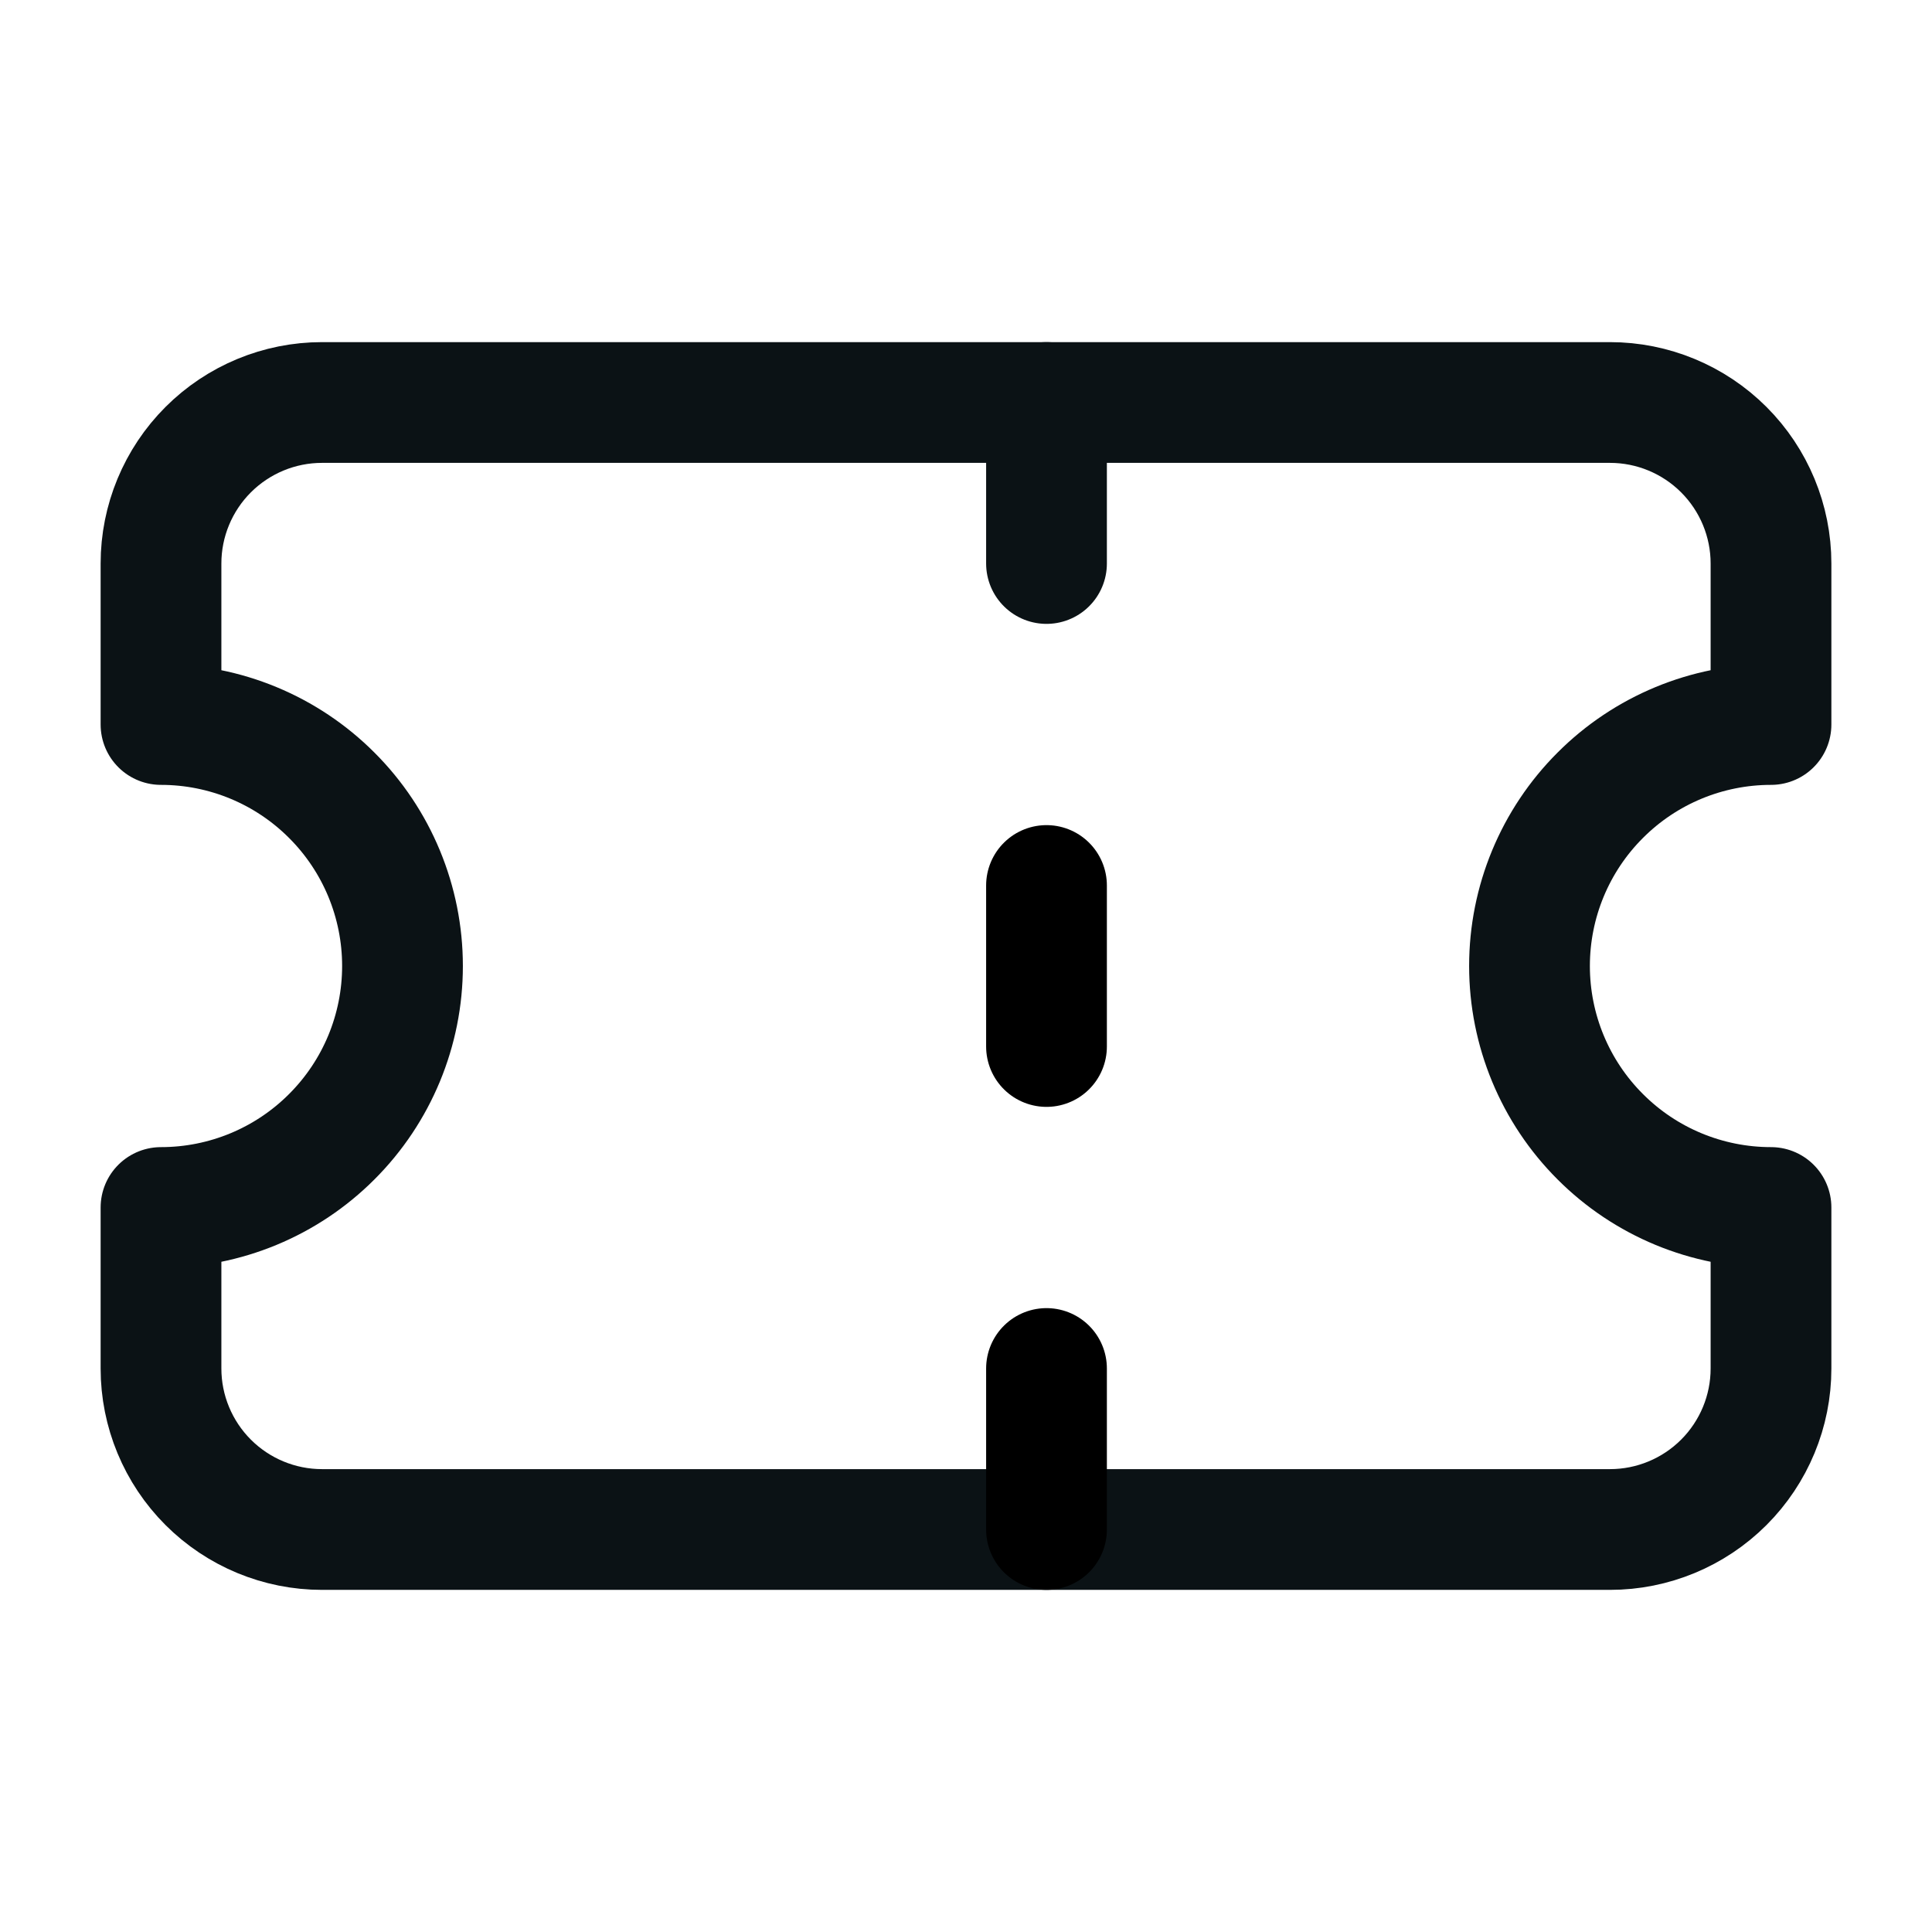 <svg width="24" height="24" viewBox="0 0 24 24" fill="none" xmlns="http://www.w3.org/2000/svg">
<path d="M2 9C2.796 9 3.559 9.316 4.121 9.879C4.684 10.441 5 11.204 5 12C5 12.796 4.684 13.559 4.121 14.121C3.559 14.684 2.796 15 2 15L2 17C2 17.53 2.211 18.039 2.586 18.414C2.961 18.789 3.47 19 4 19H20C20.53 19 21.039 18.789 21.414 18.414C21.789 18.039 22 17.53 22 17V15C21.204 15 20.441 14.684 19.879 14.121C19.316 13.559 19 12.796 19 12C19 11.204 19.316 10.441 19.879 9.879C20.441 9.316 21.204 9 22 9V7C22 6.47 21.789 5.961 21.414 5.586C21.039 5.211 20.53 5 20 5L4 5C3.47 5 2.961 5.211 2.586 5.586C2.211 5.961 2 6.47 2 7L2 9Z" stroke="#0B1215" stroke-width="1.5" stroke-linecap="round" stroke-linejoin="round"/>
<path d="M13 5V7" stroke="#0B1215" stroke-width="1.5" stroke-linecap="round" stroke-linejoin="round"/>
<path d="M13 17V19" stroke="black" stroke-width="1.5" stroke-linecap="round" stroke-linejoin="round"/>
<path d="M13 11V13" stroke="black" stroke-width="1.5" stroke-linecap="round" stroke-linejoin="round"/>
</svg>
